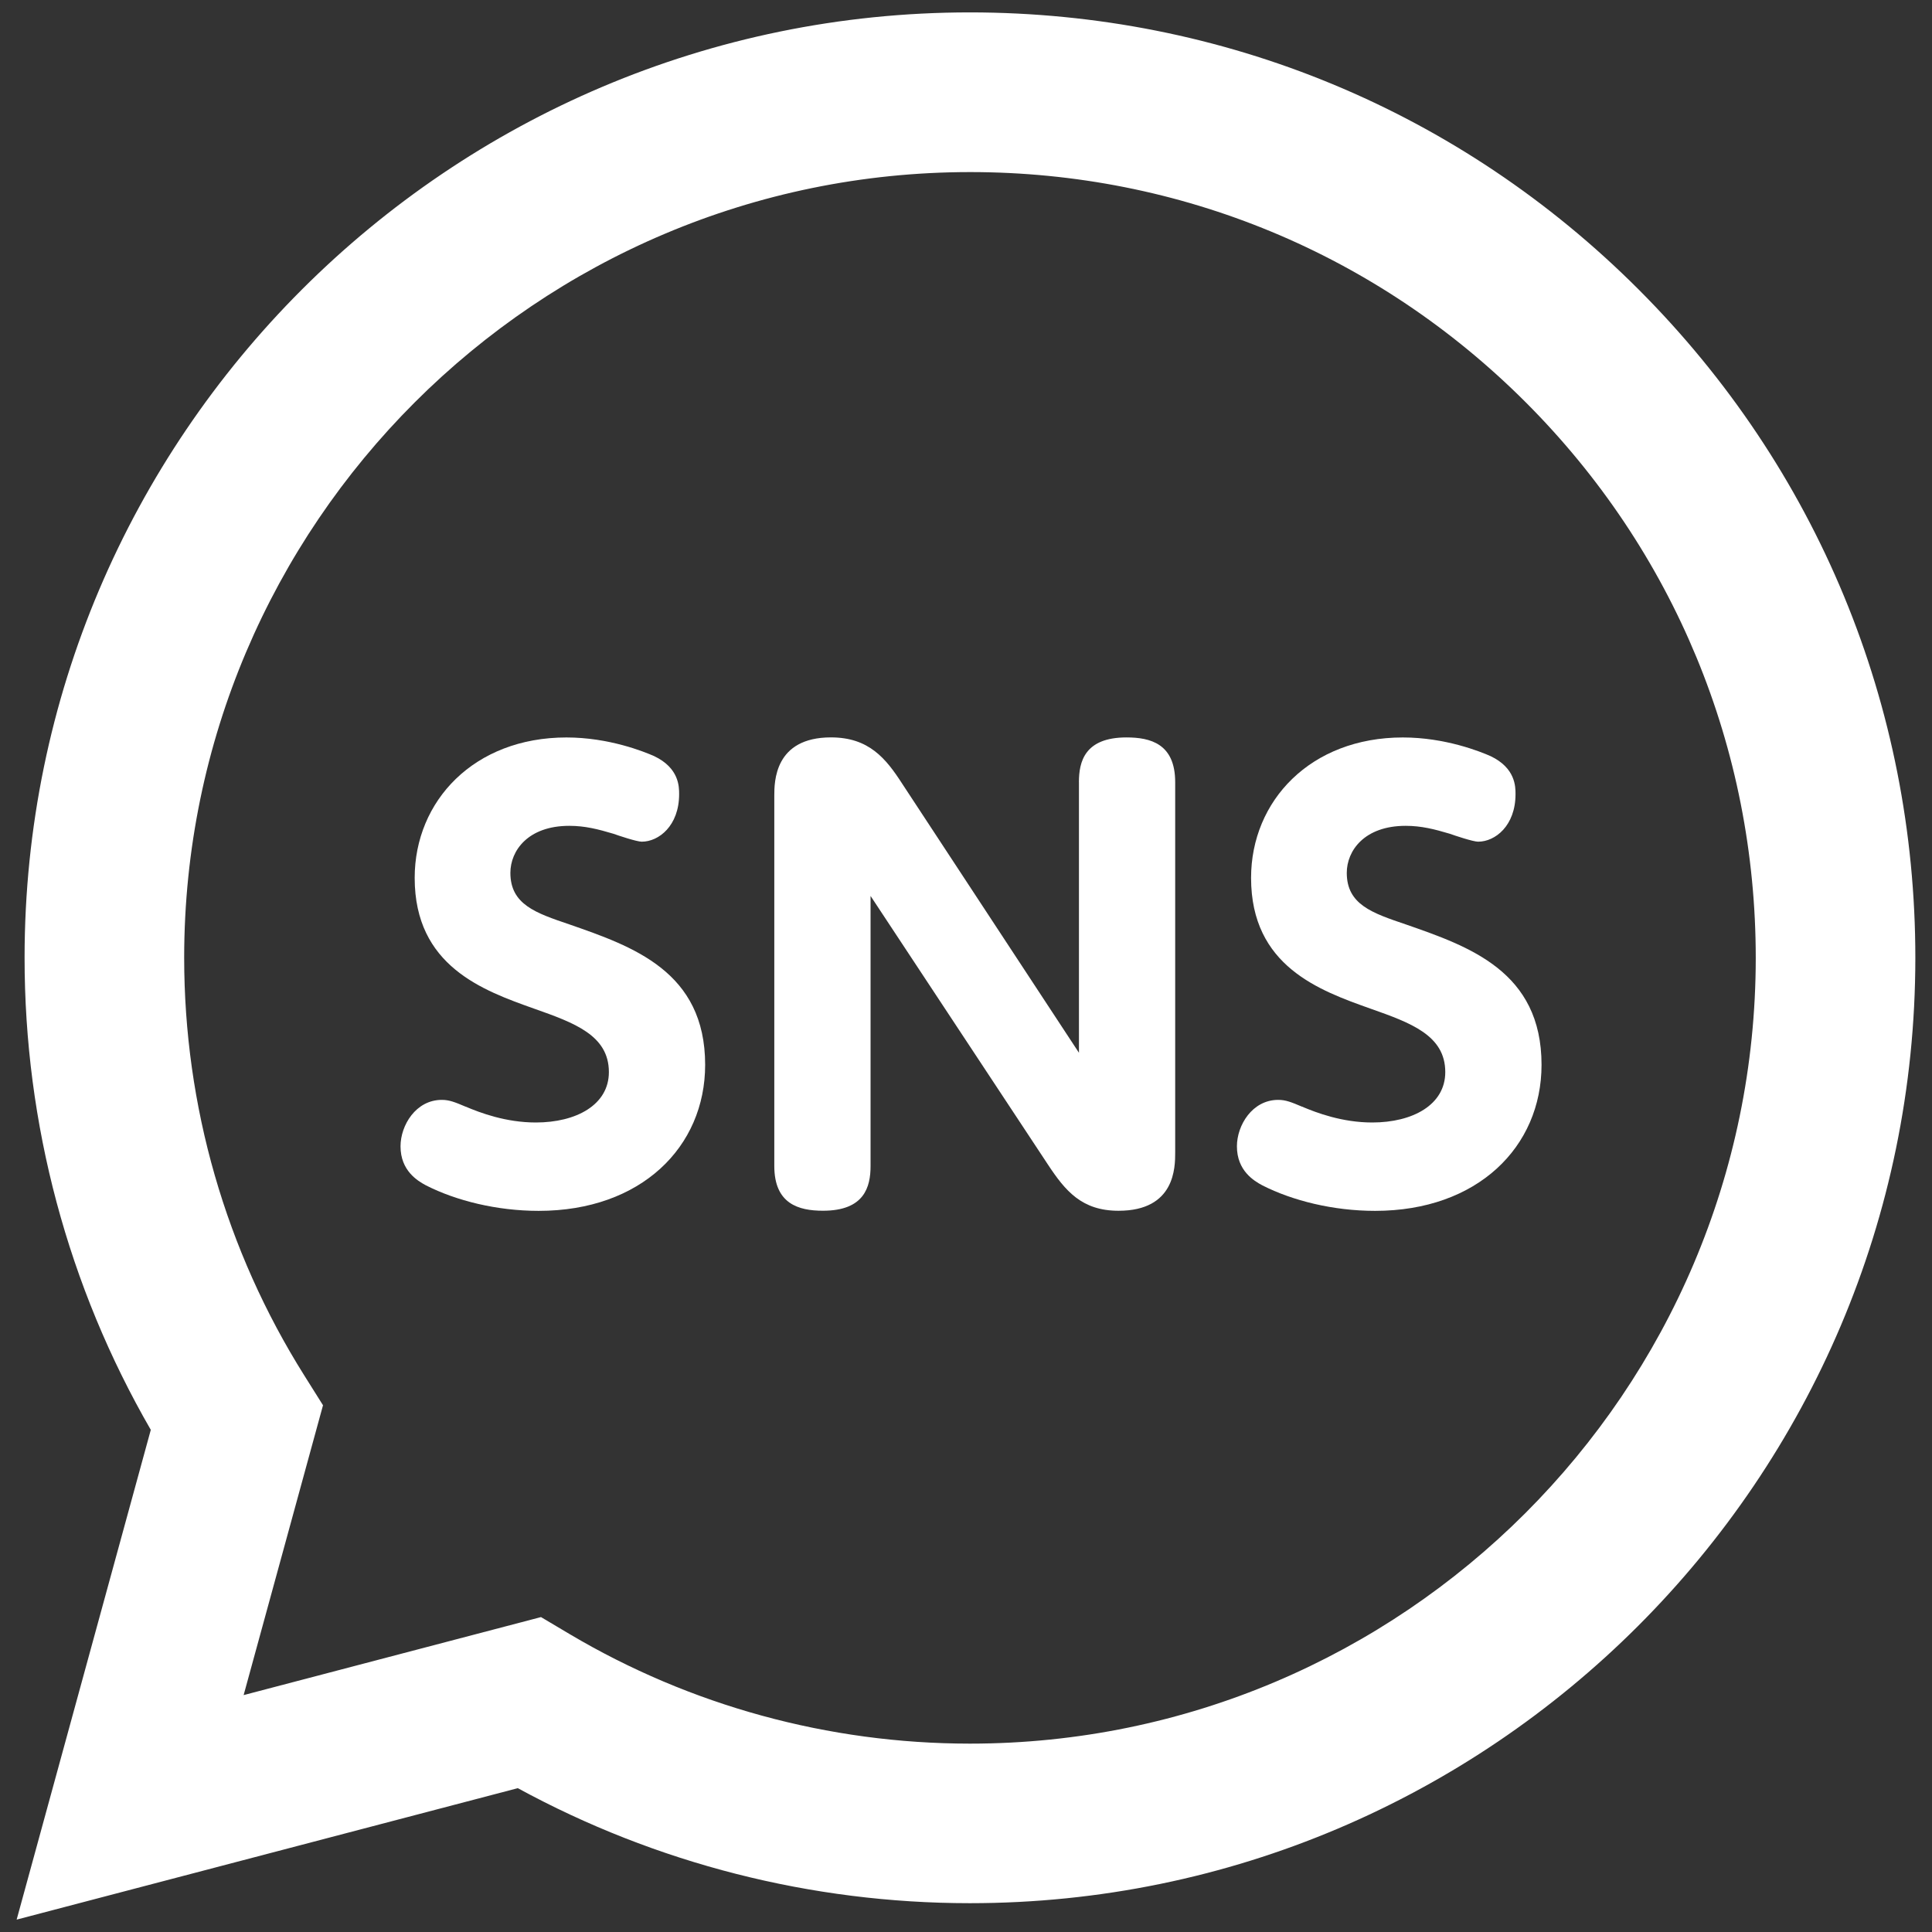 <?xml version="1.0" encoding="UTF-8"?><svg id="_イヤー_2" xmlns="http://www.w3.org/2000/svg" viewBox="0 0 58 58"><rect x="0" y="0" width="58" height="58" fill="#333333" stroke="none"/><defs><style>.cls-1{fill:none;}.cls-2{fill:#fff;}</style></defs><g id="_イアウト"><g><path class="cls-2" d="M.5,57.628l4.027-14.703c-2.485-4.301-3.792-9.182-3.789-14.184C.744,13.099,13.476,.372,29.119,.372c7.591,.004,14.718,2.957,20.075,8.32,5.359,5.363,8.309,12.491,8.306,20.072-.006,15.644-12.739,28.371-28.381,28.371h-.012c-4.749-.001-9.417-1.193-13.562-3.453L.5,57.628Zm15.741-9.082l.862,.512c3.622,2.148,7.773,3.285,12.006,3.287h.01c13.001,0,23.584-10.578,23.59-23.582,.001-6.301-2.449-12.226-6.903-16.683-4.454-4.457-10.377-6.913-16.677-6.914C16.117,5.165,5.535,15.741,5.529,28.743c-.001,4.456,1.246,8.796,3.607,12.551l.561,.893-2.383,8.701,8.927-2.342Z"/><g><path class="cls-2" d="M13.979,33.222c.442,.187,1.207,.476,2.108,.476,1.207,0,2.192-.526,2.192-1.513,0-1.105-1.037-1.478-2.243-1.904-1.53-.544-3.587-1.274-3.587-3.926,0-2.312,1.785-4.216,4.556-4.216,1.274,0,2.328,.425,2.635,.561,.748,.357,.748,.918,.748,1.14,0,.951-.612,1.428-1.122,1.428-.153,0-.714-.188-.851-.238-.458-.136-.85-.238-1.325-.238-1.241,0-1.768,.748-1.768,1.412,0,.951,.765,1.206,1.768,1.546,1.903,.663,4.079,1.411,4.079,4.216,0,2.465-1.921,4.385-4.997,4.385-1.258,0-2.482-.306-3.383-.765-.255-.136-.765-.441-.765-1.173,0-.629,.459-1.394,1.24-1.394,.222,0,.392,.067,.714,.204Z"/><path class="cls-2" d="M32.39,23.481c0-.611,.17-1.343,1.428-1.343,.714,0,1.462,.186,1.462,1.343v11.117c0,.441,0,1.75-1.7,1.75-1.105,0-1.598-.595-2.125-1.394l-5.32-8.057v8.107c0,.629-.186,1.343-1.428,1.343-.73,0-1.462-.203-1.462-1.343v-11.116c0-.408,0-1.751,1.7-1.751,1.139,0,1.649,.629,2.142,1.394l5.304,8.074v-8.125Z"/><path class="cls-2" d="M39.088,33.222c.442,.187,1.207,.476,2.108,.476,1.207,0,2.192-.526,2.192-1.513,0-1.105-1.037-1.478-2.243-1.904-1.53-.544-3.587-1.274-3.587-3.926,0-2.312,1.785-4.216,4.556-4.216,1.274,0,2.328,.425,2.635,.561,.748,.357,.748,.918,.748,1.14,0,.951-.612,1.428-1.122,1.428-.153,0-.714-.188-.851-.238-.458-.136-.85-.238-1.325-.238-1.241,0-1.768,.748-1.768,1.412,0,.951,.765,1.206,1.768,1.546,1.903,.663,4.079,1.411,4.079,4.216,0,2.465-1.921,4.385-4.997,4.385-1.258,0-2.481-.306-3.383-.765-.255-.136-.765-.441-.765-1.173,0-.629,.459-1.394,1.24-1.394,.222,0,.392,.067,.714,.204Z"/></g></g><rect id="_スライス_" class="cls-1" width="58" height="58"/></g></svg>